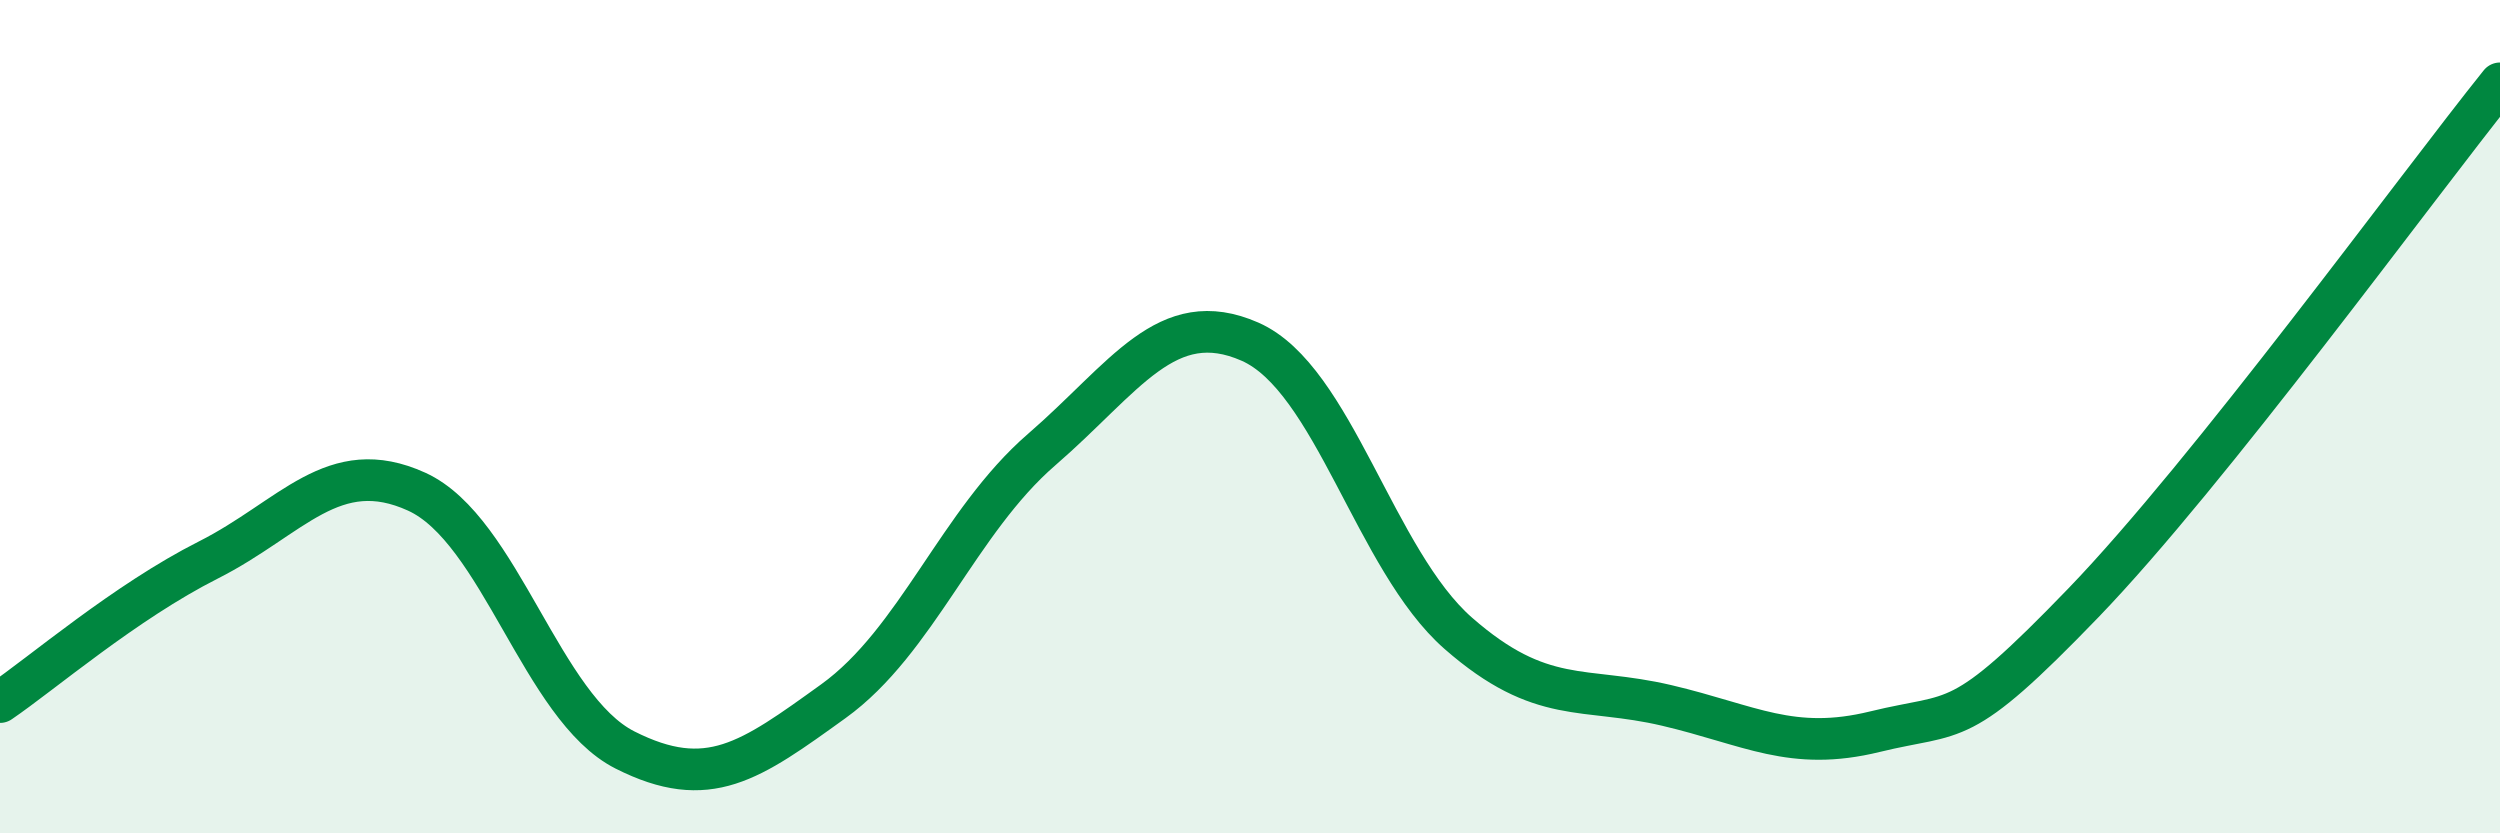 
    <svg width="60" height="20" viewBox="0 0 60 20" xmlns="http://www.w3.org/2000/svg">
      <path
        d="M 0,16.85 C 1,16.17 3,14.45 5,13.44 C 7,12.43 8,10.89 10,11.8 C 12,12.71 13,16.99 15,18 C 17,19.01 18,18.27 20,16.83 C 22,15.39 23,12.52 25,10.79 C 27,9.06 28,7.32 30,8.2 C 32,9.08 33,13.45 35,15.2 C 37,16.95 38,16.46 40,16.93 C 42,17.4 43,18.05 45,17.56 C 47,17.07 47,17.58 50,14.47 C 53,11.36 58,4.49 60,2L60 20L0 20Z"
        fill="#008740"
        opacity="0.1"
        stroke-linecap="round"
        stroke-linejoin="round"
      />
      <path
        d="M 0,16.85 C 1,16.17 3,14.45 5,13.44 C 7,12.43 8,10.89 10,11.8 C 12,12.71 13,16.99 15,18 C 17,19.01 18,18.27 20,16.83 C 22,15.39 23,12.52 25,10.79 C 27,9.06 28,7.32 30,8.2 C 32,9.08 33,13.45 35,15.2 C 37,16.95 38,16.46 40,16.93 C 42,17.4 43,18.05 45,17.56 C 47,17.07 47,17.58 50,14.47 C 53,11.36 58,4.49 60,2"
        stroke="#008740"
        stroke-width="1"
        fill="none"
        stroke-linecap="round"
        stroke-linejoin="round"
      />
    </svg>
  